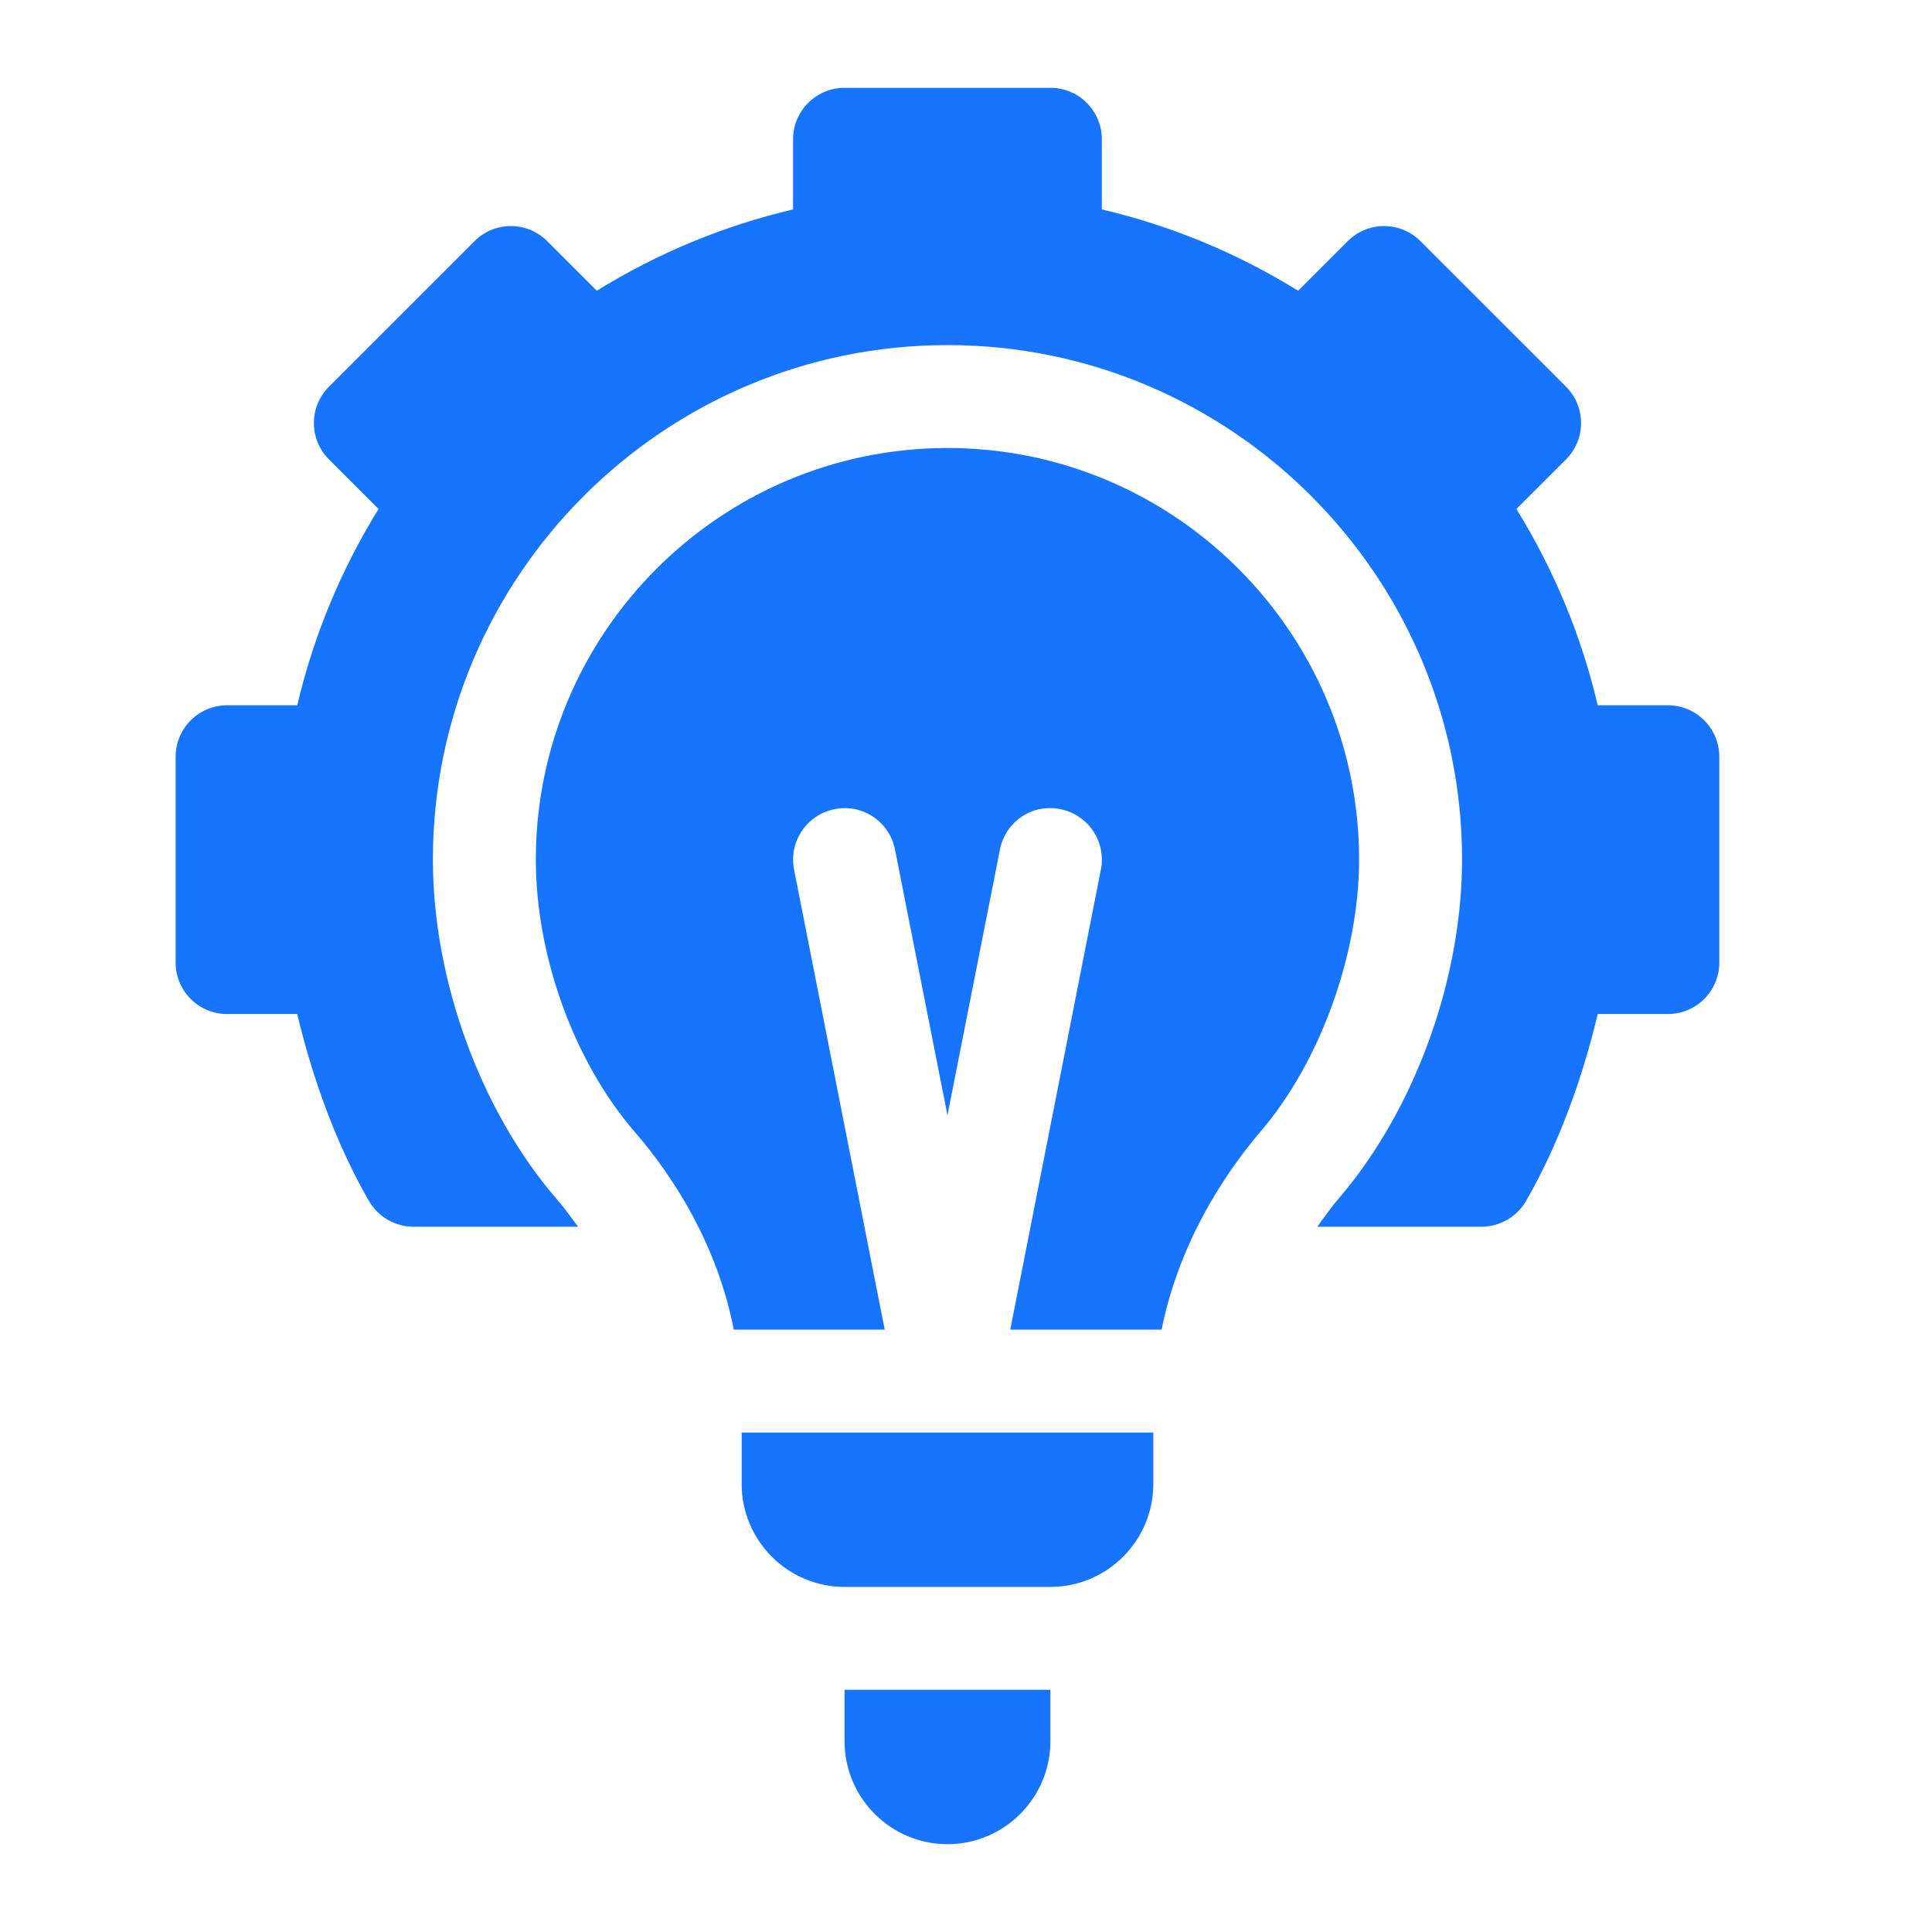 <svg width="44" height="44" viewBox="0 0 44 44" fill="none" xmlns="http://www.w3.org/2000/svg">
<mask id="mask0_6484_8341" style="mask-type:alpha" maskUnits="userSpaceOnUse" x="0" y="0" width="44" height="44">
<rect width="44" height="44" fill="#D9D9D9"/>
</mask>
<g mask="url(#mask0_6484_8341)">
<path d="M35.665 8.806L32.35 5.492C31.893 5.034 31.151 5.034 30.693 5.492L29.564 6.621C28.178 5.764 26.681 5.143 25.094 4.769V3.172C25.094 2.524 24.57 2 23.922 2H19.234C18.587 2 18.062 2.524 18.062 3.172V4.769C16.475 5.143 14.978 5.764 13.592 6.621L12.463 5.492C12.005 5.034 11.264 5.034 10.806 5.492L7.492 8.806C7.034 9.264 7.034 10.005 7.492 10.463L8.621 11.592C7.764 12.978 7.143 14.475 6.769 16.062H5.172C4.524 16.062 4 16.587 4 17.234V21.922C4 22.57 4.524 23.094 5.172 23.094H6.769C7.11 24.536 7.659 26.069 8.404 27.354C8.614 27.715 9 27.938 9.418 27.938H13.165C13.008 27.724 12.85 27.506 12.697 27.33C10.921 25.281 9.859 22.285 9.859 19.578C9.859 13.117 15.117 7.859 21.578 7.859C28.04 7.859 33.297 13.117 33.297 19.578C33.297 22.254 32.252 25.231 30.501 27.279C30.337 27.471 30.168 27.704 30.001 27.938H33.739C34.156 27.938 34.542 27.715 34.753 27.354C35.498 26.069 36.046 24.536 36.387 23.094H37.984C38.632 23.094 39.156 22.57 39.156 21.922V17.234C39.156 16.587 38.632 16.062 37.984 16.062H36.387C36.014 14.475 35.392 12.978 34.535 11.592L35.665 10.463C36.122 10.005 36.122 9.264 35.665 8.806Z" fill="#1774FF"/>
<path d="M19.234 39.656C19.234 40.948 20.286 42 21.578 42C22.87 42 23.922 40.948 23.922 39.656V38.484H19.234V39.656Z" fill="#1774FF"/>
<path d="M28.719 25.757C30.097 24.145 30.953 21.68 30.953 19.578C30.953 14.409 26.747 10.203 21.578 10.203C16.409 10.203 12.203 14.409 12.203 19.578C12.203 21.736 13.05 24.159 14.47 25.796C15.352 26.816 16.337 28.363 16.711 30.281H20.149L18.085 19.808C17.958 19.173 18.37 18.556 19.004 18.429C19.641 18.296 20.256 18.713 20.383 19.348L21.578 25.4L22.773 19.348C22.899 18.713 23.506 18.295 24.152 18.429C24.786 18.556 25.198 19.173 25.071 19.808L23.008 30.281H26.455C26.842 28.355 27.834 26.794 28.719 25.757Z" fill="#1774FF"/>
<path d="M26.266 33.797V32.625H16.891V33.797C16.891 35.089 17.942 36.141 19.234 36.141H23.922C25.214 36.141 26.266 35.089 26.266 33.797Z" fill="#1774FF"/>
</g>
</svg>
